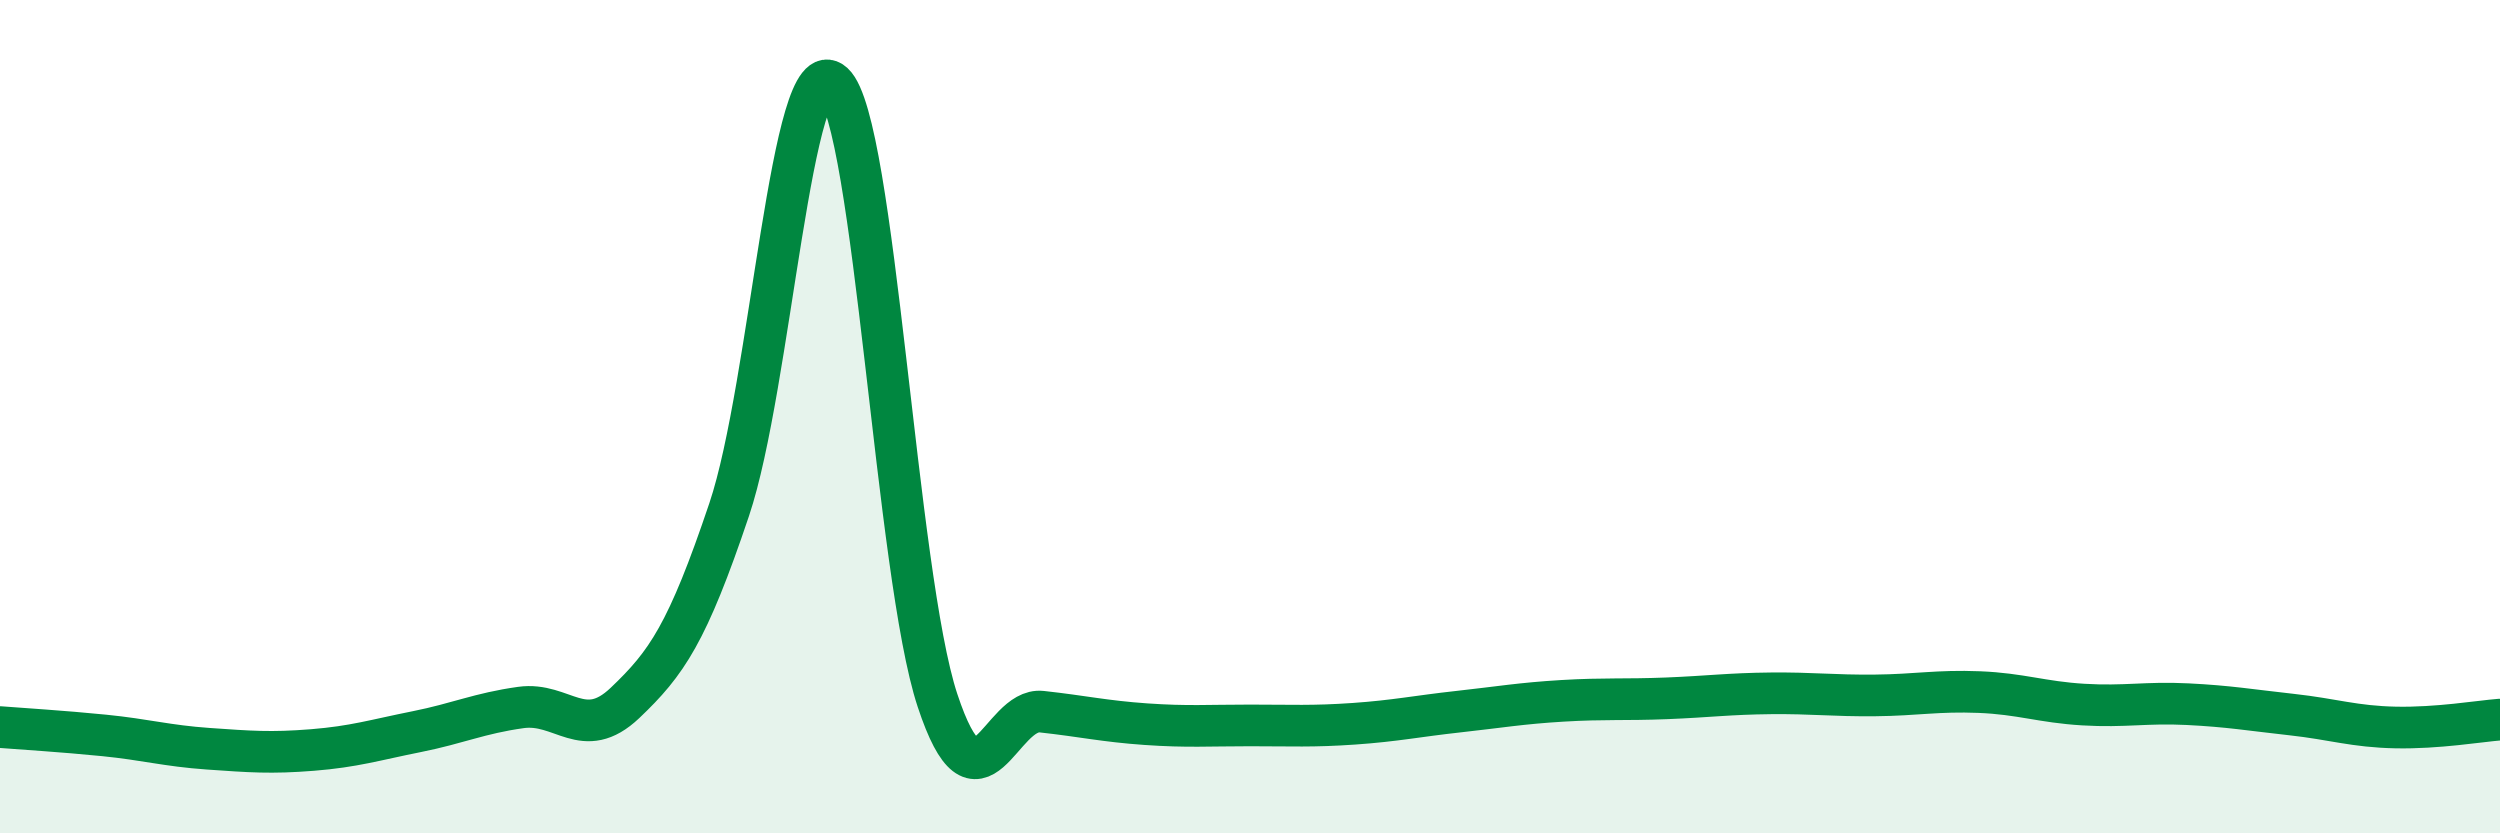 
    <svg width="60" height="20" viewBox="0 0 60 20" xmlns="http://www.w3.org/2000/svg">
      <path
        d="M 0,17.45 C 0.5,17.49 1.5,17.55 2.5,17.65 C 3.5,17.75 4,17.9 5,17.97 C 6,18.04 6.5,18.08 7.5,18 C 8.5,17.92 9,17.76 10,17.56 C 11,17.36 11.5,17.12 12.5,16.98 C 13.5,16.84 14,17.82 15,16.87 C 16,15.92 16.5,15.2 17.5,12.23 C 18.5,9.26 19,1.08 20,2 C 21,2.92 21.5,13.79 22.5,16.81 C 23.5,19.83 24,16.97 25,17.08 C 26,17.19 26.5,17.31 27.5,17.38 C 28.5,17.45 29,17.41 30,17.41 C 31,17.41 31.5,17.44 32.5,17.37 C 33.5,17.3 34,17.19 35,17.08 C 36,16.97 36.5,16.88 37.5,16.82 C 38.5,16.76 39,16.8 40,16.76 C 41,16.72 41.5,16.65 42.5,16.64 C 43.5,16.63 44,16.7 45,16.69 C 46,16.68 46.5,16.57 47.5,16.61 C 48.5,16.65 49,16.85 50,16.91 C 51,16.97 51.5,16.85 52.5,16.9 C 53.5,16.95 54,17.04 55,17.15 C 56,17.26 56.5,17.44 57.5,17.46 C 58.5,17.48 59.5,17.31 60,17.27L60 20L0 20Z"
        fill="#008740"
        opacity="0.1"
        stroke-linecap="round"
        stroke-linejoin="round"
      />
      <path
        d="M 0,17.45 C 0.5,17.49 1.5,17.55 2.5,17.65 C 3.5,17.75 4,17.9 5,17.97 C 6,18.04 6.5,18.08 7.5,18 C 8.5,17.92 9,17.76 10,17.56 C 11,17.36 11.5,17.12 12.5,16.98 C 13.5,16.84 14,17.82 15,16.87 C 16,15.92 16.5,15.2 17.5,12.23 C 18.5,9.26 19,1.08 20,2 C 21,2.92 21.5,13.79 22.5,16.81 C 23.5,19.83 24,16.97 25,17.08 C 26,17.19 26.5,17.31 27.5,17.38 C 28.5,17.45 29,17.41 30,17.41 C 31,17.41 31.5,17.44 32.5,17.37 C 33.5,17.3 34,17.19 35,17.08 C 36,16.97 36.5,16.88 37.5,16.82 C 38.5,16.76 39,16.8 40,16.76 C 41,16.72 41.5,16.65 42.5,16.64 C 43.5,16.63 44,16.7 45,16.69 C 46,16.68 46.5,16.57 47.5,16.61 C 48.5,16.65 49,16.85 50,16.91 C 51,16.97 51.5,16.85 52.5,16.9 C 53.5,16.95 54,17.04 55,17.15 C 56,17.26 56.5,17.44 57.5,17.46 C 58.5,17.48 59.5,17.31 60,17.27"
        stroke="#008740"
        stroke-width="1"
        fill="none"
        stroke-linecap="round"
        stroke-linejoin="round"
      />
    </svg>
  